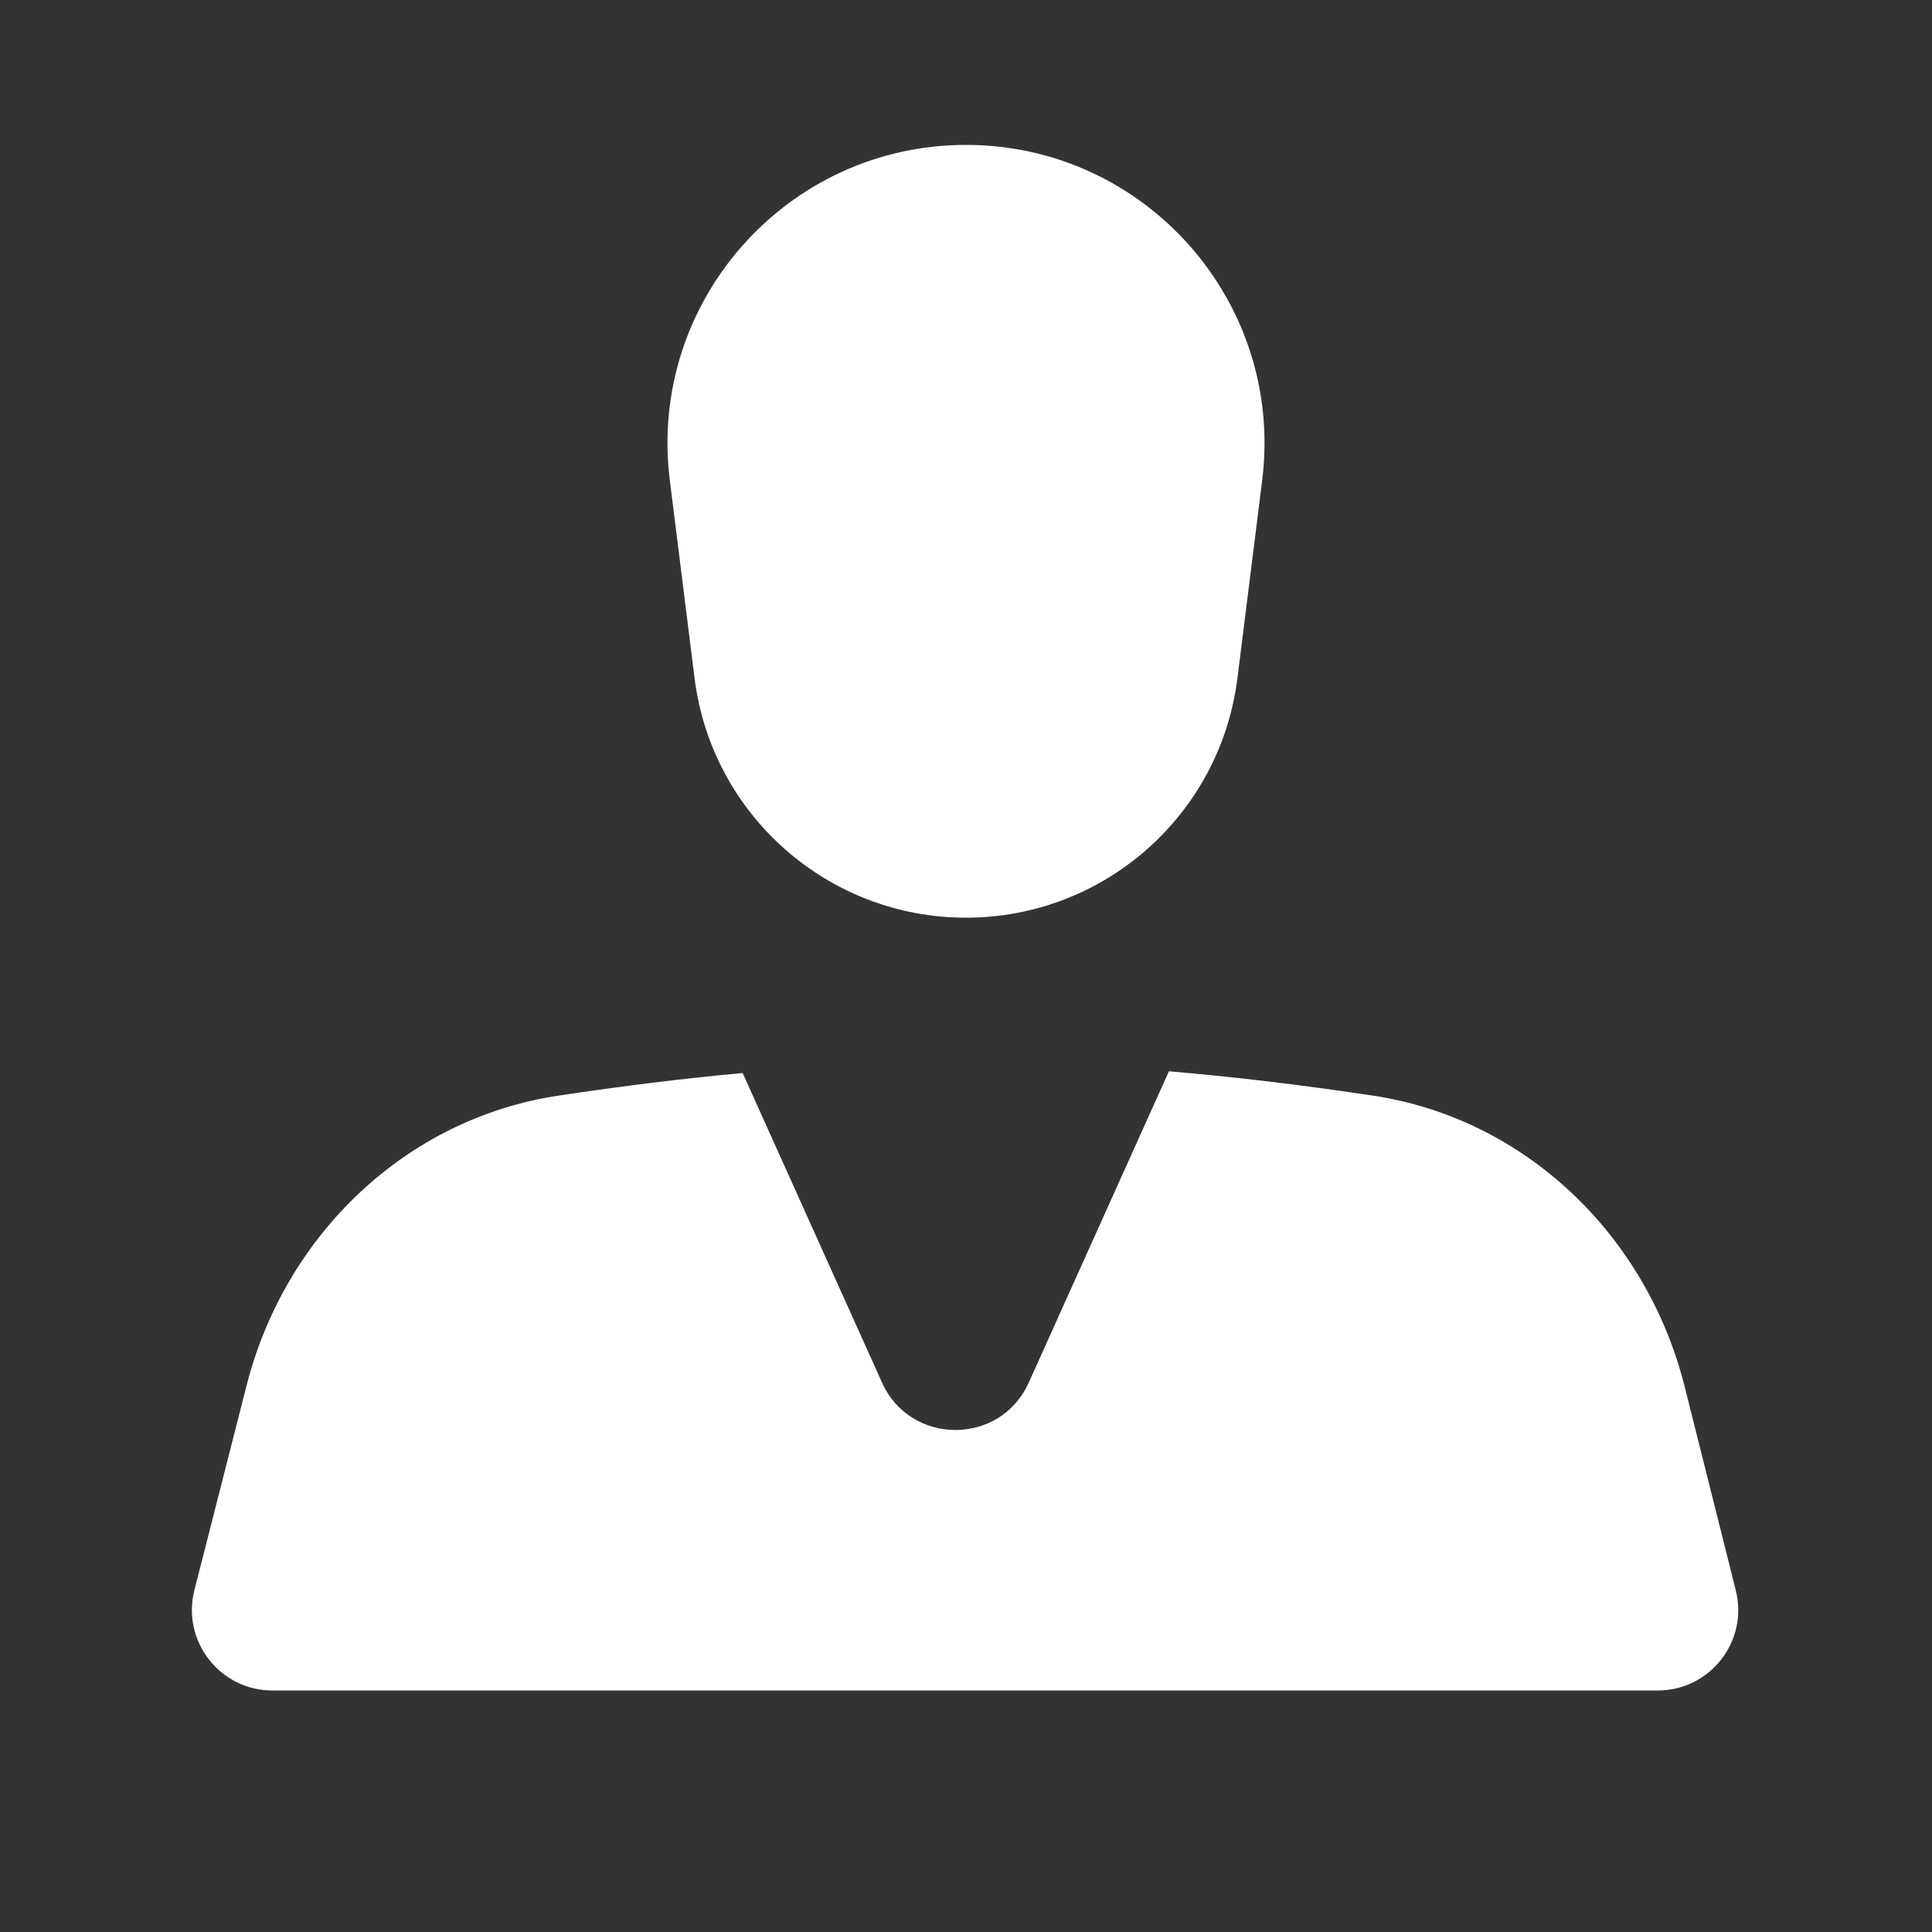 <svg width="40" height="40" viewBox="0 0 40 40" fill="none" xmlns="http://www.w3.org/2000/svg">
<rect x="0" y="0" width="40" height="40" fill="#333333" stroke="none"/>
<path fill-rule="evenodd" clip-rule="evenodd" d="M20 3C16.283 3 13.407 6.258 13.868 9.946L14.38 14.039C14.734 16.873 17.144 19 20 19C22.856 19 25.266 16.873 25.62 14.039L26.132 9.946C26.593 6.258 23.717 3 20 3ZM11.555 22.685C12.881 22.485 14.146 22.329 15.376 22.216L18.261 28.624C18.851 29.934 20.711 29.934 21.3 28.624L24.201 22.18C25.555 22.294 26.95 22.462 28.421 22.683C31.598 23.161 34.097 25.592 34.879 28.708L35.938 32.928C36.202 33.98 35.406 35 34.321 35H5.64C4.553 35 3.757 33.975 4.025 32.922L5.106 28.682C5.896 25.58 8.39 23.163 11.555 22.685Z" fill="white"/>
</svg>
